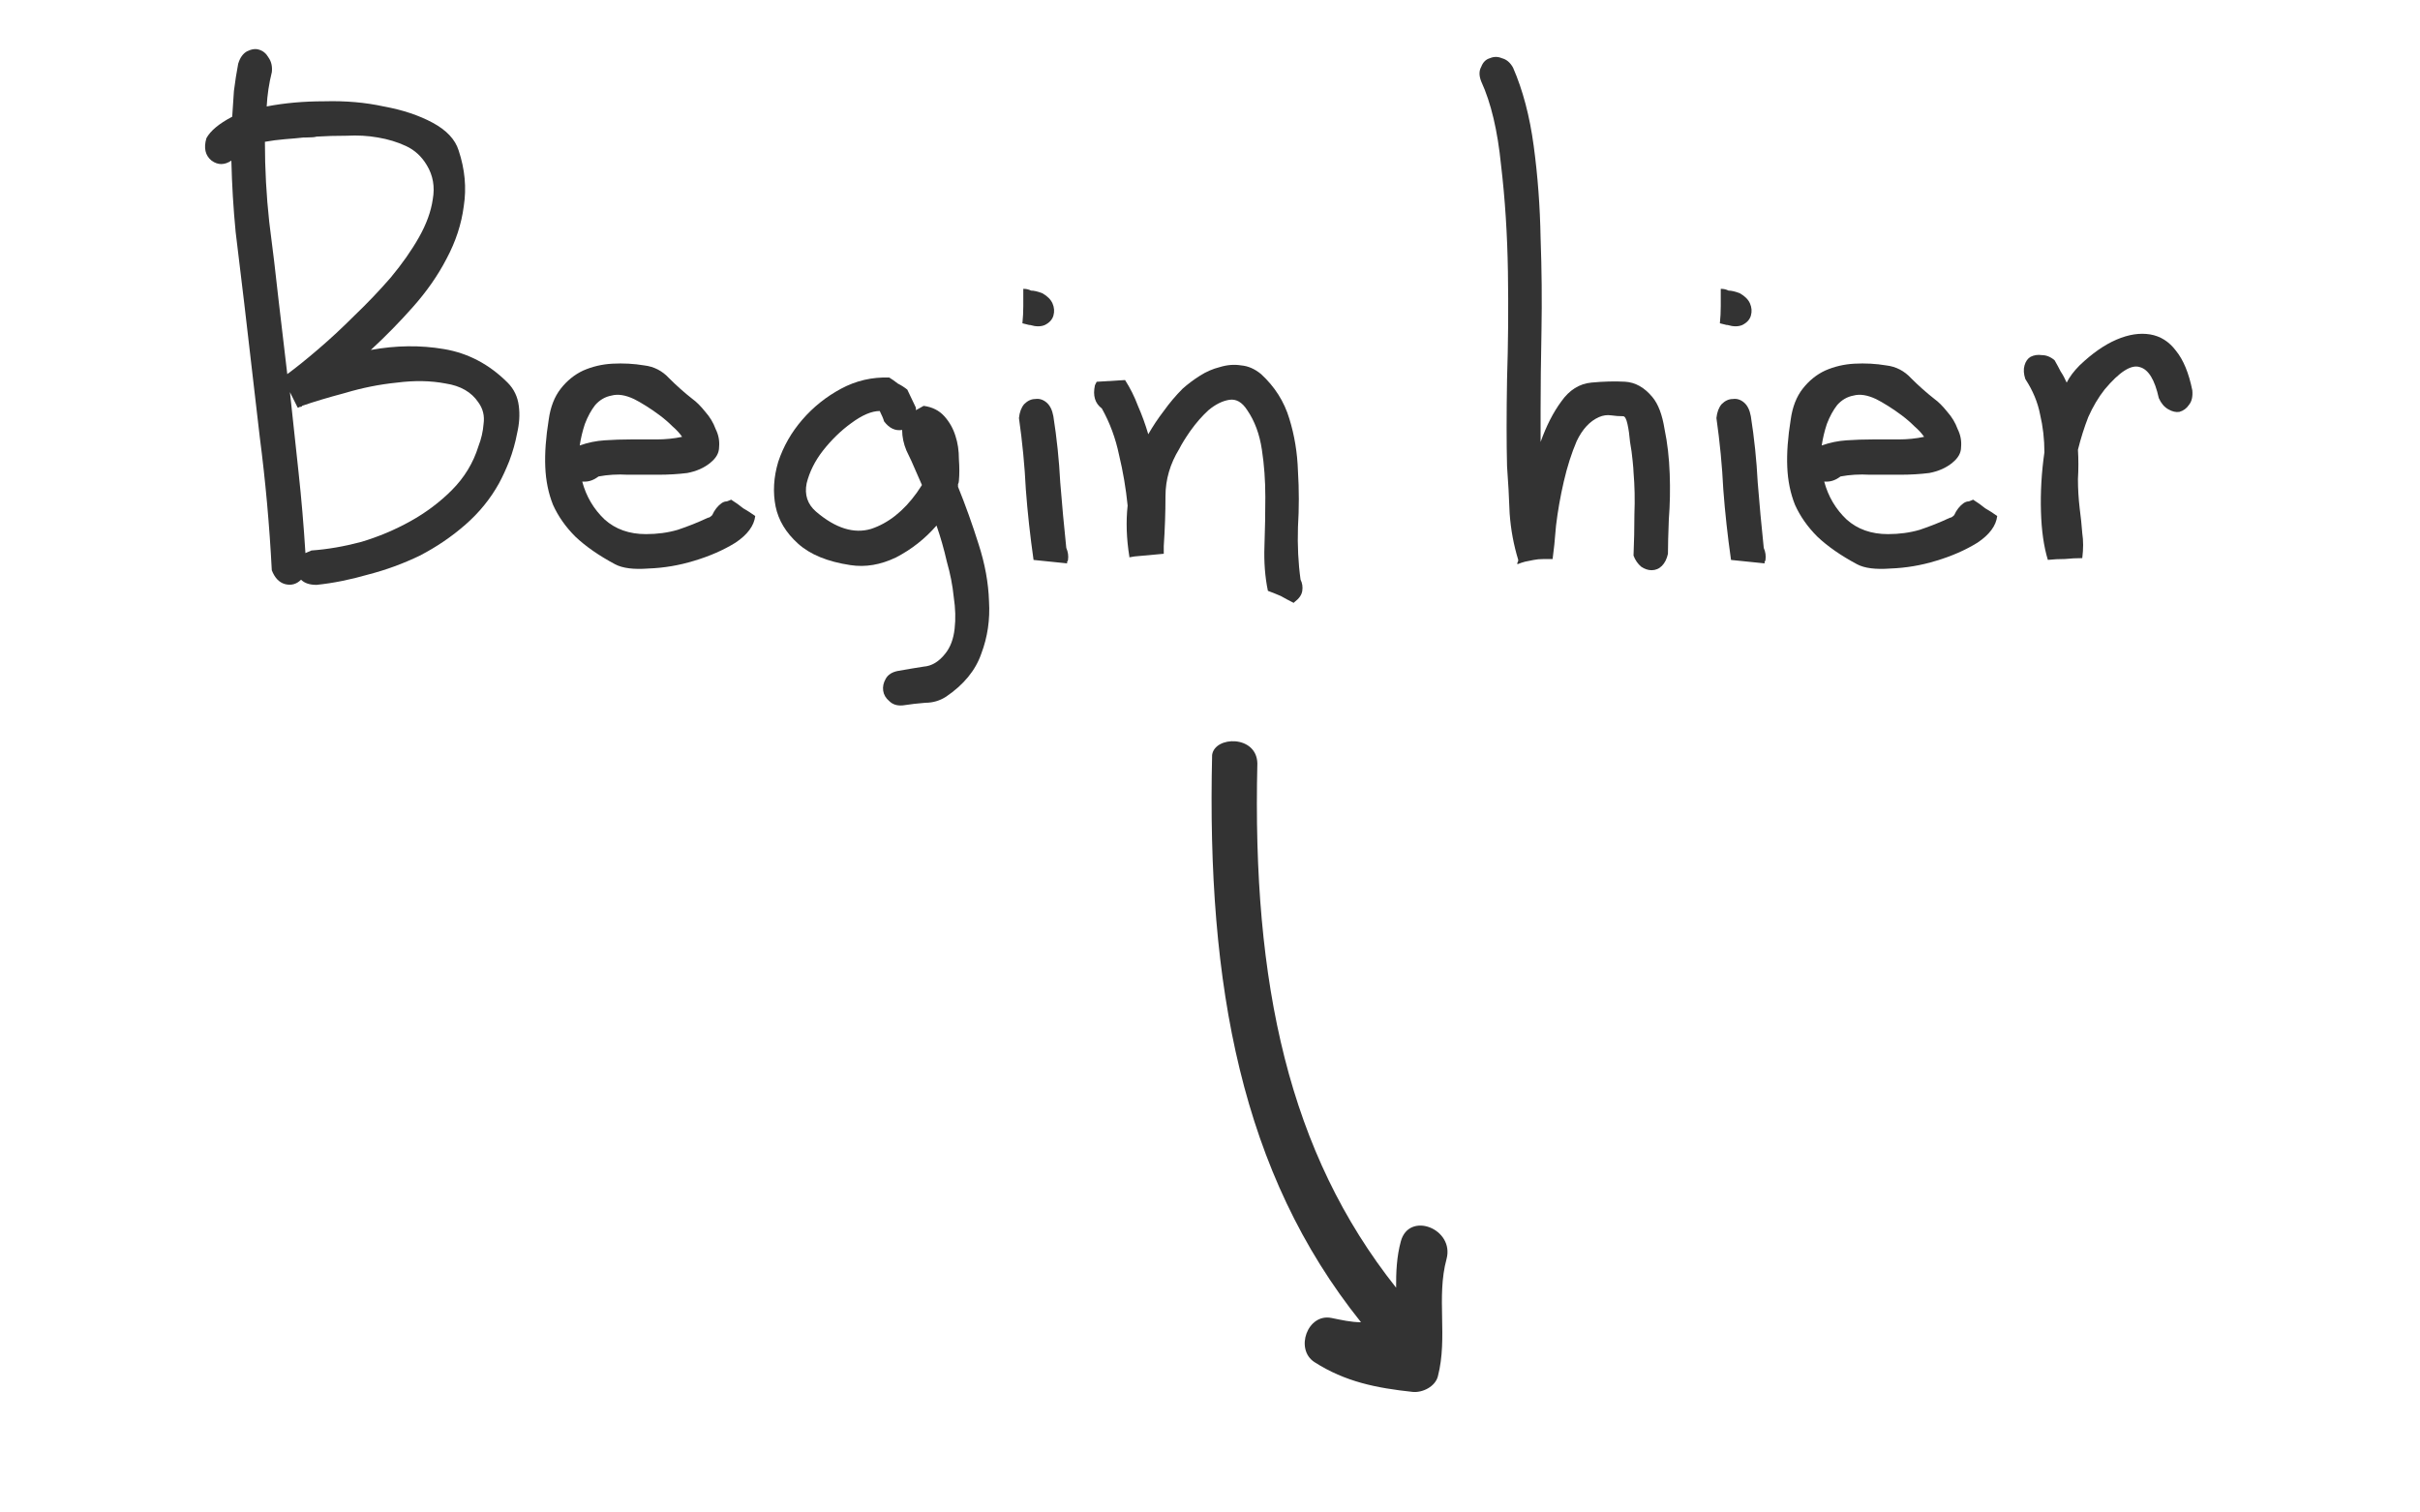 <?xml version="1.0" encoding="UTF-8" standalone="no"?>
<!-- Created with Inkscape (http://www.inkscape.org/) -->

<svg
   xmlns:dc="http://purl.org/dc/elements/1.1/"
   xmlns:cc="http://creativecommons.org/ns#"
   xmlns:rdf="http://www.w3.org/1999/02/22-rdf-syntax-ns#"
   xmlns:svg="http://www.w3.org/2000/svg"
   xmlns="http://www.w3.org/2000/svg"
   xmlns:sodipodi="http://sodipodi.sourceforge.net/DTD/sodipodi-0.dtd"
   xmlns:inkscape="http://www.inkscape.org/namespaces/inkscape"
   width="200"
   height="125"
   viewBox="0 0 200 125"
   id="svg2"
   version="1.1"
   inkscape:version="0.91 r13725"
   sodipodi:docname="arrow-start-here-nl.svg">
  <defs
     id="defs4" />
  <sodipodi:namedview
     id="base"
     pagecolor="#ffffff"
     bordercolor="#666666"
     borderopacity="1.0"
     inkscape:pageopacity="0.0"
     inkscape:pageshadow="2"
     inkscape:zoom="1.6124754"
     inkscape:cx="48.042984"
     inkscape:cy="73.72143"
     inkscape:document-units="px"
     inkscape:current-layer="layer1"
     showgrid="false"
     units="px"
     inkscape:window-width="1920"
     inkscape:window-height="1016"
     inkscape:window-x="0"
     inkscape:window-y="27"
     inkscape:window-maximized="1" />
  <g
     inkscape:label="Layer 1"
     inkscape:groupmode="layer"
     id="layer1"
     transform="translate(0,-927.362)">
    <g
       transform="matrix(2.586,0,0,2.586,251.455,-83.291)"
       style="font-style:normal;font-variant:normal;font-weight:normal;font-stretch:normal;font-size:27.5px;line-height:125%;font-family:'alphabetized cassette tapes';-inkscape-font-specification:'alphabetized cassette tapes';letter-spacing:0px;word-spacing:0px;fill:#333333;fill-opacity:1;stroke:none;stroke-width:1px;stroke-linecap:butt;stroke-linejoin:miter;stroke-opacity:1"
       id="flowRoot8068">
      <path
         d="m -89.621,392.844 q 0.083,-0.275 0.275,-0.385 0.22,-0.11 0.385,-0.055 0.192,0.055 0.302,0.247 0.138,0.193 0.11,0.468 -0.137,0.55 -0.165,1.1 0.852,-0.165 1.843,-0.165 1.018,-0.028 1.897,0.165 0.907,0.165 1.568,0.522 0.66,0.357 0.825,0.88 0.303,0.907 0.165,1.788 -0.11,0.853 -0.55,1.677 -0.413,0.797 -1.073,1.54 -0.632,0.715 -1.347,1.375 1.21,-0.22 2.337,-0.028 1.155,0.193 2.035,1.073 0.302,0.302 0.357,0.743 0.055,0.412 -0.055,0.88 -0.083,0.44 -0.248,0.88 -0.165,0.412 -0.33,0.715 -0.412,0.743 -1.073,1.32 -0.66,0.578 -1.458,0.99 -0.797,0.385 -1.65,0.605 -0.853,0.247 -1.65,0.33 -0.33,0 -0.495,-0.165 -0.22,0.22 -0.522,0.138 -0.275,-0.083 -0.413,-0.44 -0.11,-2.145 -0.385,-4.263 -0.247,-2.118 -0.495,-4.263 -0.138,-1.155 -0.275,-2.283 -0.11,-1.127 -0.137,-2.283 -0.33,0.22 -0.633,0 -0.302,-0.247 -0.165,-0.715 0.193,-0.357 0.825,-0.688 0.028,-0.412 0.055,-0.825 0.055,-0.44 0.138,-0.88 z m 1.567,9.928 q 0.412,-0.302 0.99,-0.797 0.578,-0.495 1.155,-1.073 0.605,-0.578 1.155,-1.21 0.55,-0.66 0.907,-1.292 0.357,-0.632 0.44,-1.21 0.11,-0.605 -0.193,-1.1 -0.247,-0.412 -0.66,-0.605 -0.412,-0.193 -0.907,-0.275 -0.468,-0.083 -0.99,-0.055 -0.522,0 -0.963,0.028 -0.083,0.028 -0.33,0.028 l -0.083,0 q -0.247,0.028 -0.605,0.055 -0.33,0.028 -0.633,0.083 0,1.292 0.138,2.558 0.165,1.265 0.302,2.53 l 0.275,2.337 z m 0.083,0.578 q 0.138,1.292 0.275,2.558 0.138,1.265 0.22,2.585 l 0.192,-0.083 q 0.77,-0.055 1.595,-0.275 0.825,-0.247 1.568,-0.66 0.742,-0.412 1.32,-0.99 0.605,-0.605 0.853,-1.403 0.138,-0.357 0.165,-0.715 0.055,-0.385 -0.165,-0.688 -0.33,-0.495 -1.045,-0.605 -0.715,-0.138 -1.567,-0.028 -0.825,0.083 -1.65,0.33 -0.825,0.22 -1.375,0.412 0,0.028 -0.028,0.028 -0.055,0 -0.083,0.028 0,0 -0.028,0 l -0.247,-0.495 z"
         id="path8106"
         inkscape:connector-curvature="0" />
      <path
         d="m -74.531,405.604 q -0.302,0.247 -0.743,0.33 -0.44,0.055 -0.935,0.055 -0.468,0 -0.963,0 -0.495,-0.028 -0.935,0.055 -0.22,0.165 -0.44,0.165 l -0.083,0 q 0.193,0.715 0.715,1.21 0.522,0.468 1.32,0.468 0.55,0 1.018,-0.138 0.495,-0.165 0.963,-0.385 0.055,0 0.138,-0.083 0.11,-0.247 0.302,-0.385 0.083,-0.055 0.165,-0.055 0.083,-0.028 0.138,-0.055 0.22,0.138 0.385,0.275 0.193,0.11 0.385,0.247 -0.055,0.468 -0.632,0.853 -0.578,0.357 -1.32,0.578 -0.715,0.22 -1.458,0.247 -0.715,0.055 -1.073,-0.138 -0.77,-0.412 -1.265,-0.88 -0.468,-0.468 -0.715,-1.018 -0.22,-0.55 -0.247,-1.21 -0.028,-0.66 0.11,-1.512 0.083,-0.605 0.385,-0.99 0.302,-0.385 0.715,-0.578 0.44,-0.193 0.935,-0.22 0.522,-0.028 1.018,0.055 0.468,0.055 0.797,0.412 0.357,0.357 0.743,0.66 0.193,0.138 0.412,0.412 0.22,0.247 0.33,0.55 0.138,0.275 0.11,0.578 0,0.275 -0.275,0.495 z m -2.447,-2.035 q -0.412,-0.193 -0.715,-0.11 -0.302,0.055 -0.522,0.302 -0.193,0.247 -0.33,0.605 -0.11,0.33 -0.165,0.688 0.385,-0.138 0.797,-0.165 0.412,-0.028 0.825,-0.028 0.412,0 0.825,0 0.44,0 0.825,-0.083 -0.11,-0.165 -0.302,-0.33 -0.193,-0.193 -0.412,-0.357 -0.22,-0.165 -0.44,-0.302 -0.22,-0.138 -0.385,-0.22 z"
         id="path8108"
         inkscape:connector-curvature="0" />
      <path
         d="m -67.966,403.926 0.247,-0.138 q 0.412,0.055 0.66,0.33 0.247,0.275 0.357,0.632 0.11,0.33 0.11,0.743 0.028,0.385 0,0.688 0,0.055 -0.028,0.11 0,0.028 0,0.083 0.357,0.88 0.66,1.843 0.302,0.935 0.33,1.815 0.055,0.88 -0.247,1.677 -0.275,0.797 -1.127,1.375 -0.302,0.193 -0.66,0.193 -0.357,0.028 -0.715,0.083 -0.275,0.028 -0.44,-0.138 -0.165,-0.138 -0.193,-0.33 -0.028,-0.193 0.083,-0.385 0.11,-0.193 0.385,-0.247 0.468,-0.083 0.825,-0.138 0.385,-0.028 0.688,-0.412 0.247,-0.302 0.302,-0.797 0.055,-0.468 -0.028,-1.018 -0.055,-0.55 -0.22,-1.127 -0.138,-0.605 -0.33,-1.155 -0.55,0.632 -1.292,1.018 -0.743,0.357 -1.458,0.247 -1.1,-0.165 -1.677,-0.688 -0.578,-0.522 -0.715,-1.183 -0.138,-0.688 0.083,-1.43 0.247,-0.743 0.77,-1.347 0.522,-0.605 1.238,-0.99 0.715,-0.385 1.54,-0.357 0.138,0.083 0.275,0.193 0.165,0.083 0.302,0.193 l 0.275,0.578 0,0.083 z m 0,1.952 q -0.138,-0.33 -0.302,-0.66 -0.138,-0.33 -0.138,-0.66 -0.33,0.055 -0.578,-0.275 -0.028,-0.11 -0.138,-0.33 -0.385,0 -0.907,0.385 -0.495,0.357 -0.907,0.88 -0.385,0.495 -0.522,1.045 -0.11,0.55 0.302,0.907 0.935,0.797 1.76,0.55 0.825,-0.275 1.458,-1.155 l 0.165,-0.247 -0.193,-0.44 z"
         id="path8110"
         inkscape:connector-curvature="0" />
      <path
         d="m -64.672,404.174 q 0.028,-0.275 0.165,-0.44 0.165,-0.165 0.357,-0.165 0.193,-0.028 0.357,0.11 0.165,0.138 0.22,0.44 0.165,1.045 0.22,2.118 0.083,1.045 0.193,2.09 0.083,0.193 0.055,0.385 0,0.028 -0.028,0.055 0,0.028 0,0.055 l -1.073,-0.11 q -0.165,-1.155 -0.247,-2.255 -0.055,-1.127 -0.22,-2.283 z m 0.743,-3.987 q 0.247,0.138 0.33,0.33 0.083,0.193 0.028,0.385 -0.055,0.193 -0.275,0.302 -0.193,0.083 -0.468,0 l -0.028,0 -0.22,-0.055 q 0.028,-0.275 0.028,-0.55 0,-0.275 0,-0.55 l 0.028,0 q 0.11,0 0.22,0.055 0.138,0 0.358,0.083 z"
         id="path8112"
         inkscape:connector-curvature="0" />
      <path
         d="m -61.199,406.979 q -0.083,-0.825 -0.275,-1.623 -0.165,-0.797 -0.55,-1.485 -0.33,-0.247 -0.22,-0.743 l 0.055,-0.11 0.907,-0.055 q 0.247,0.385 0.412,0.825 0.193,0.44 0.33,0.907 0.22,-0.385 0.495,-0.743 0.275,-0.385 0.605,-0.715 0.247,-0.22 0.55,-0.412 0.302,-0.193 0.632,-0.275 0.357,-0.11 0.688,-0.055 0.33,0.028 0.632,0.275 0.66,0.605 0.907,1.43 0.247,0.797 0.275,1.677 0.055,0.88 0,1.788 -0.028,0.88 0.083,1.677 0.083,0.165 0.055,0.357 -0.028,0.193 -0.247,0.357 l -0.028,0.028 q -0.22,-0.11 -0.412,-0.22 -0.193,-0.083 -0.412,-0.165 -0.138,-0.66 -0.11,-1.43 0.028,-0.797 0.028,-1.567 0,-0.797 -0.11,-1.512 -0.11,-0.743 -0.468,-1.265 -0.247,-0.385 -0.578,-0.33 -0.33,0.055 -0.66,0.33 -0.302,0.275 -0.578,0.66 -0.247,0.357 -0.357,0.578 -0.44,0.715 -0.44,1.512 0,0.77 -0.055,1.595 l 0,0.247 -0.028,0 -0.907,0.083 -0.165,0.028 0,-0.028 q -0.138,-0.853 -0.055,-1.623 z"
         id="path8114"
         inkscape:connector-curvature="0" />
      <path
         d="m -49.899,393.421 q -0.11,-0.275 0,-0.468 0.083,-0.22 0.275,-0.275 0.193,-0.083 0.385,0 0.22,0.055 0.357,0.302 0.468,1.073 0.66,2.502 0.193,1.43 0.22,2.942 0.055,1.512 0.028,2.97 -0.028,1.43 -0.028,2.502 l 0,1.045 q 0.275,-0.77 0.66,-1.292 0.385,-0.55 0.963,-0.605 0.578,-0.055 1.073,-0.028 0.495,0.028 0.88,0.495 0.275,0.33 0.385,1.018 0.138,0.66 0.165,1.43 0.028,0.743 -0.028,1.458 -0.028,0.715 -0.028,1.1 -0.055,0.247 -0.193,0.385 -0.138,0.138 -0.33,0.138 -0.165,0 -0.33,-0.11 -0.165,-0.138 -0.247,-0.357 0.028,-0.66 0.028,-1.32 0.028,-0.688 -0.028,-1.347 0,-0.083 -0.028,-0.357 -0.028,-0.302 -0.083,-0.605 -0.028,-0.33 -0.083,-0.578 -0.055,-0.247 -0.138,-0.247 -0.193,0 -0.385,-0.028 -0.193,-0.028 -0.385,0.055 -0.44,0.193 -0.715,0.77 -0.247,0.578 -0.412,1.292 -0.165,0.715 -0.247,1.403 -0.055,0.688 -0.11,1.073 -0.138,0 -0.302,0 -0.165,0 -0.302,0.028 -0.138,0.028 -0.275,0.055 -0.11,0.028 -0.247,0.083 0,-0.028 0,-0.055 0.028,-0.028 0.028,-0.083 -0.22,-0.715 -0.275,-1.485 -0.028,-0.77 -0.083,-1.512 -0.028,-1.1 0,-2.777 0.055,-1.677 0.028,-3.438 -0.028,-1.788 -0.22,-3.41 -0.165,-1.65 -0.632,-2.667 z"
         id="path8116"
         inkscape:connector-curvature="0" />
      <path
         d="m -42.382,404.174 q 0.028,-0.275 0.165,-0.44 0.165,-0.165 0.357,-0.165 0.193,-0.028 0.357,0.11 0.165,0.138 0.22,0.44 0.165,1.045 0.22,2.118 0.083,1.045 0.193,2.09 0.083,0.193 0.055,0.385 0,0.028 -0.028,0.055 0,0.028 0,0.055 l -1.073,-0.11 q -0.165,-1.155 -0.247,-2.255 -0.055,-1.127 -0.22,-2.283 z m 0.743,-3.987 q 0.247,0.138 0.33,0.33 0.083,0.193 0.028,0.385 -0.055,0.193 -0.275,0.302 -0.193,0.083 -0.468,0 l -0.028,0 -0.22,-0.055 q 0.028,-0.275 0.028,-0.55 0,-0.275 0,-0.55 l 0.028,0 q 0.11,0 0.22,0.055 0.138,0 0.357,0.083 z"
         id="path8118"
         inkscape:connector-curvature="0" />
      <path
         d="m -34.839,405.604 q -0.302,0.247 -0.743,0.33 -0.44,0.055 -0.935,0.055 -0.468,0 -0.963,0 -0.495,-0.028 -0.935,0.055 -0.22,0.165 -0.44,0.165 l -0.083,0 q 0.193,0.715 0.715,1.21 0.522,0.468 1.32,0.468 0.55,0 1.018,-0.138 0.495,-0.165 0.963,-0.385 0.055,0 0.138,-0.083 0.11,-0.247 0.302,-0.385 0.083,-0.055 0.165,-0.055 0.083,-0.028 0.138,-0.055 0.22,0.138 0.385,0.275 0.193,0.11 0.385,0.247 -0.055,0.468 -0.632,0.853 -0.578,0.357 -1.32,0.578 -0.715,0.22 -1.458,0.247 -0.715,0.055 -1.073,-0.138 -0.77,-0.412 -1.265,-0.88 -0.468,-0.468 -0.715,-1.018 -0.22,-0.55 -0.247,-1.21 -0.028,-0.66 0.11,-1.512 0.083,-0.605 0.385,-0.99 0.302,-0.385 0.715,-0.578 0.44,-0.193 0.935,-0.22 0.522,-0.028 1.018,0.055 0.468,0.055 0.797,0.412 0.357,0.357 0.743,0.66 0.193,0.138 0.412,0.412 0.22,0.247 0.33,0.55 0.138,0.275 0.11,0.578 0,0.275 -0.275,0.495 z m -2.447,-2.035 q -0.412,-0.193 -0.715,-0.11 -0.302,0.055 -0.522,0.302 -0.193,0.247 -0.33,0.605 -0.11,0.33 -0.165,0.688 0.385,-0.138 0.797,-0.165 0.412,-0.028 0.825,-0.028 0.412,0 0.825,0 0.44,0 0.825,-0.083 -0.11,-0.165 -0.302,-0.33 -0.193,-0.193 -0.412,-0.357 -0.22,-0.165 -0.44,-0.302 -0.22,-0.138 -0.385,-0.22 z"
         id="path8120"
         inkscape:connector-curvature="0" />
      <path
         d="m -32.509,402.936 q -0.083,-0.247 -0.028,-0.44 0.055,-0.193 0.193,-0.275 0.165,-0.083 0.357,-0.055 0.22,0 0.412,0.165 0.11,0.193 0.193,0.357 0.11,0.165 0.193,0.357 0.138,-0.275 0.412,-0.55 0.605,-0.578 1.183,-0.825 0.578,-0.247 1.073,-0.165 0.495,0.083 0.825,0.522 0.357,0.44 0.522,1.265 0.028,0.302 -0.11,0.468 -0.11,0.165 -0.302,0.22 -0.165,0.028 -0.357,-0.083 -0.193,-0.11 -0.302,-0.357 -0.193,-0.88 -0.605,-0.99 -0.412,-0.138 -1.127,0.715 -0.302,0.385 -0.522,0.88 -0.193,0.495 -0.33,1.045 0.028,0.468 0,0.935 0,0.468 0.055,0.935 0.055,0.412 0.083,0.797 0.055,0.357 0,0.797 -0.275,0 -0.55,0.028 -0.275,0 -0.55,0.028 -0.193,-0.632 -0.22,-1.54 -0.028,-0.935 0.11,-1.897 0,-0.632 -0.138,-1.21 -0.11,-0.578 -0.468,-1.127 z"
         id="path8122"
         inkscape:connector-curvature="0" />
    </g>
    <path
       inkscape:connector-curvature="0"
       id="path20"
       style="fill:#333333;fill-opacity:1;fill-rule:nonzero;stroke:none"
       d="m 118.832,1041.114 c -0.223,0.854 -1.278,1.367 -2.092,1.281 -2.971,-0.318 -5.567,-0.83 -8.105,-2.46 -1.642,-1.054 -0.58,-4.047 1.399,-3.65 0.798,0.16 1.627,0.355 2.446,0.354 -9.876,-12.312 -12.754,-27.818 -12.305,-46.887 0.22,-1.577 3.68,-1.651 3.739,0.696 -0.433,18.259 2.613,32.186 11.467,43.336 -0.008,-1.279 0.045,-2.559 0.391,-3.833 0.683,-2.515 4.453,-1.031 3.776,1.468 -0.856,3.151 0.119,6.471 -0.716,9.696"
       sodipodi:nodetypes="ccccccccccc" />
  </g>
</svg>
